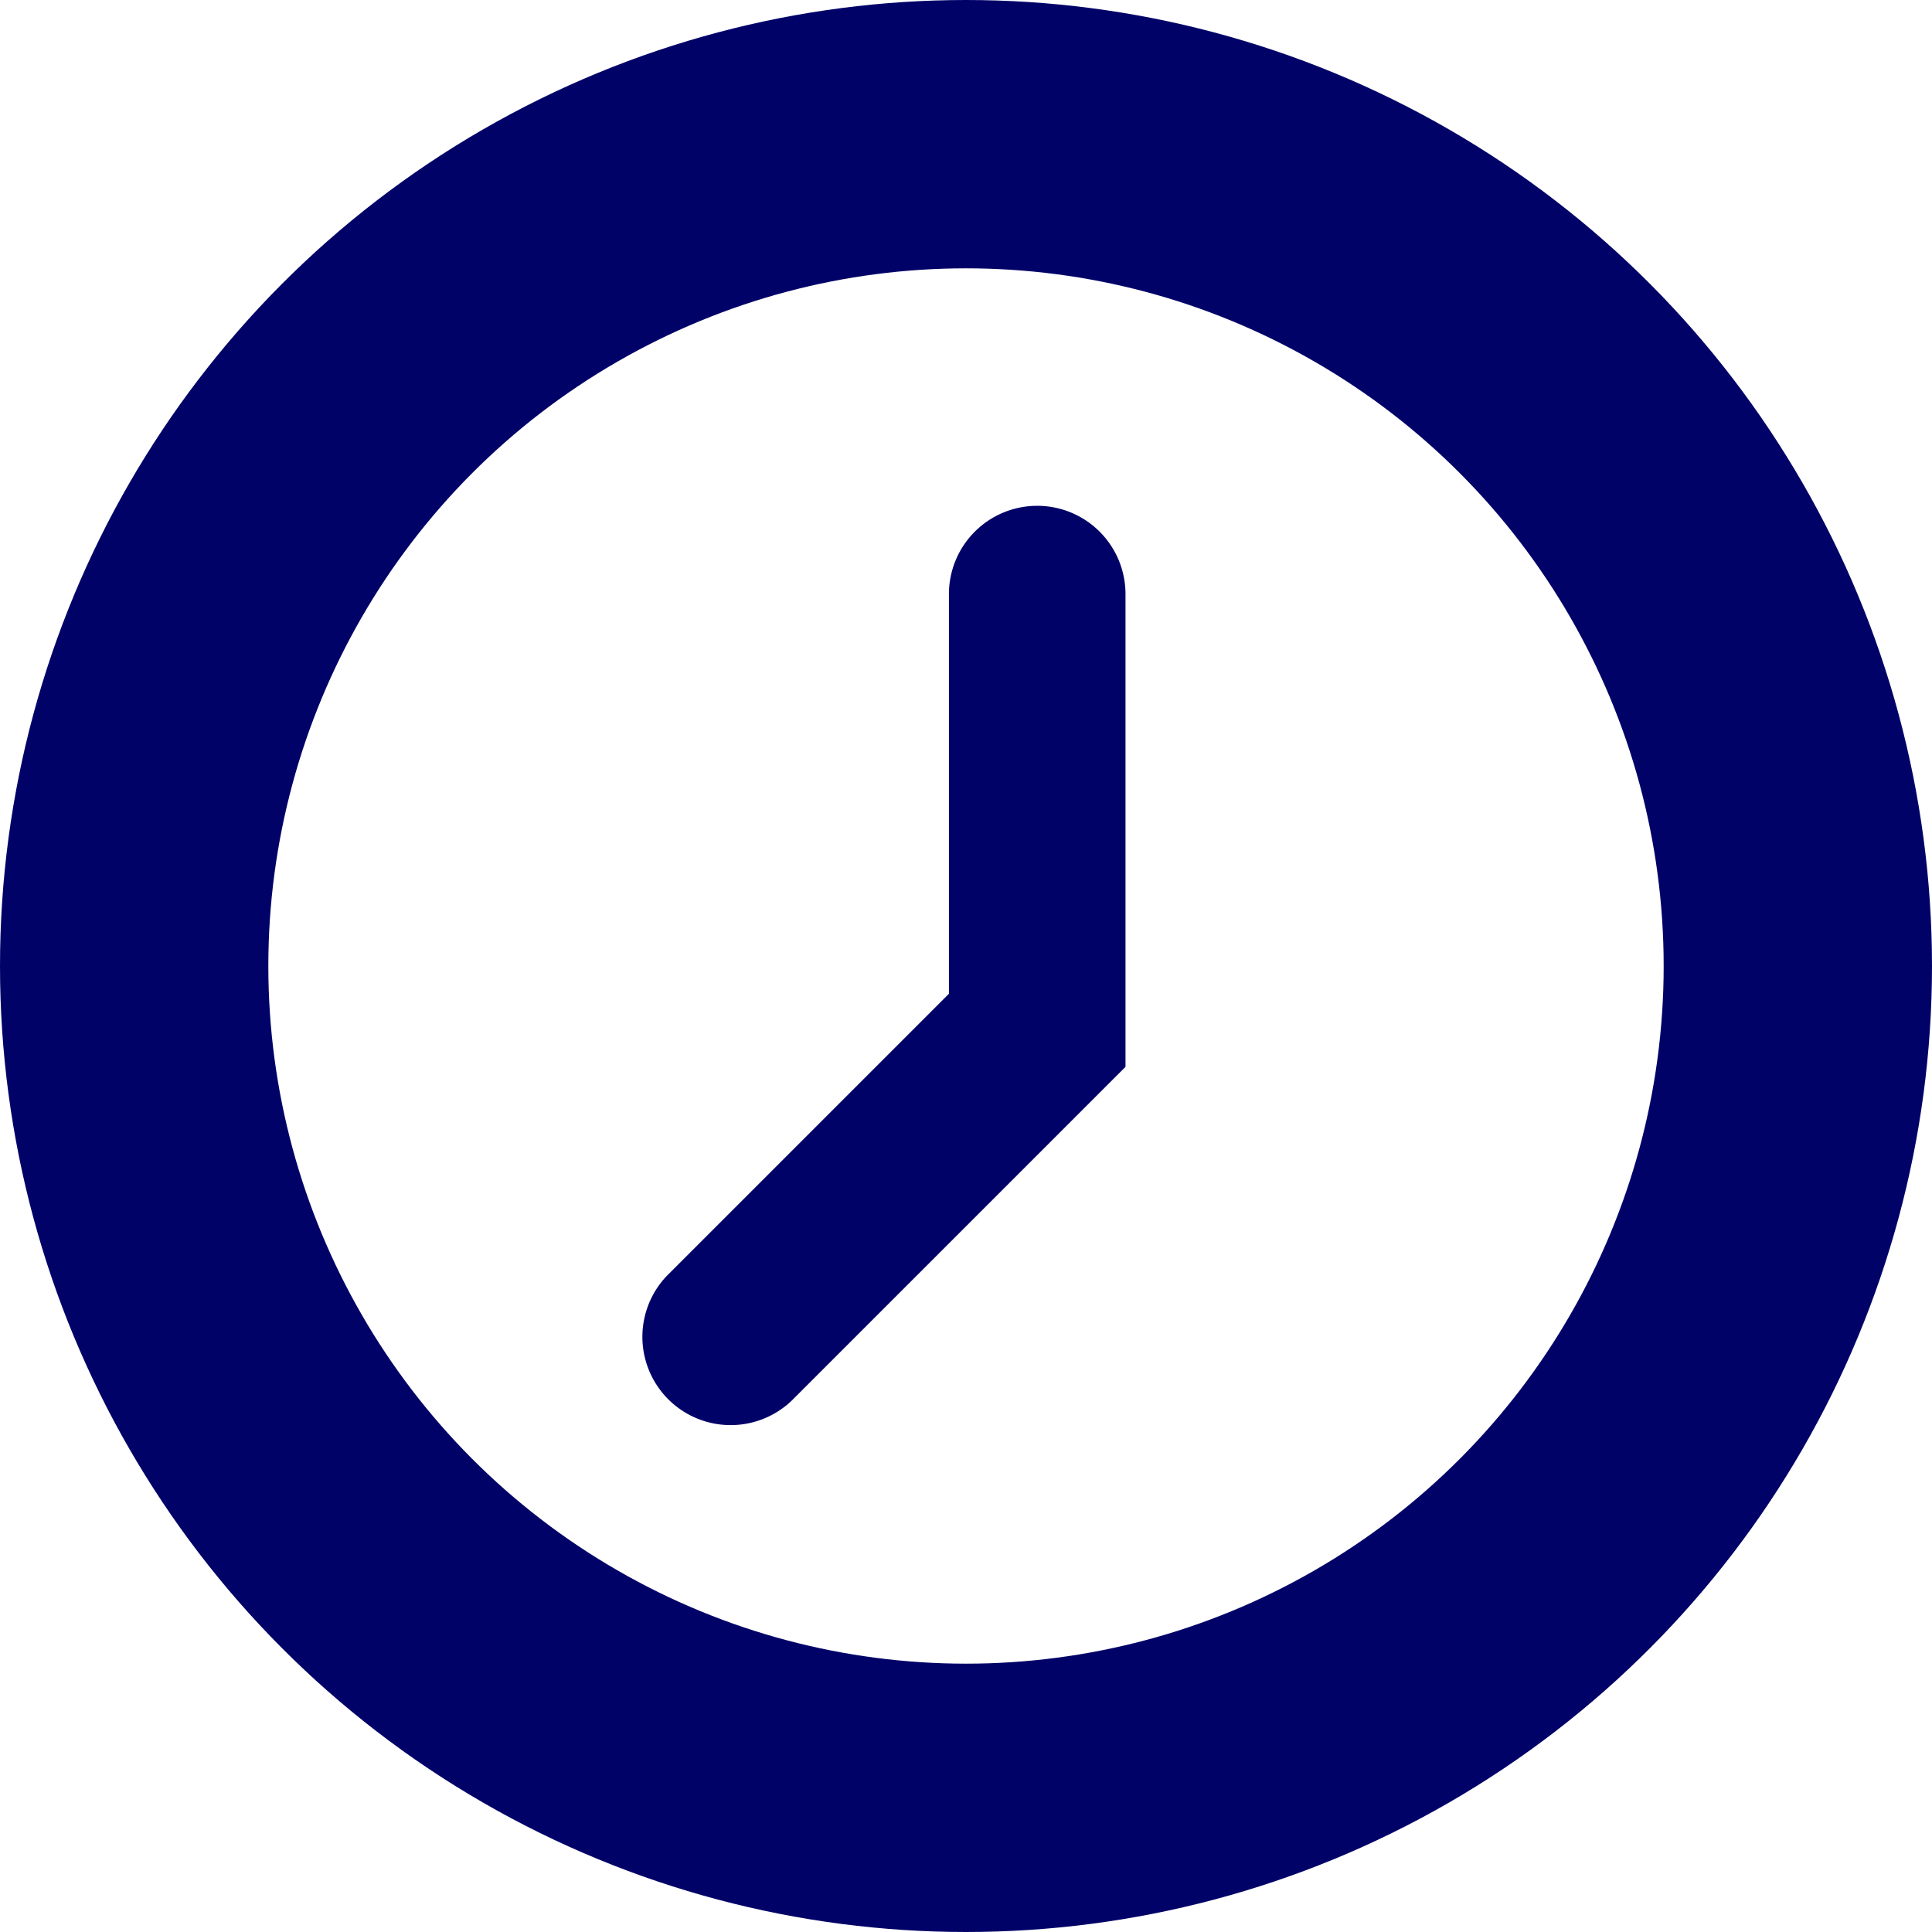 <svg xmlns="http://www.w3.org/2000/svg" width="36" height="36" viewBox="0 0 36 36">
  <g id="popup_icon01" transform="translate(-711 -483)">
    <g id="楕円形_6" data-name="楕円形 6" transform="translate(711 483)" fill="none" stroke="#010268" stroke-width="5">
      <circle cx="18" cy="18" r="18" stroke="none"/>
      <circle cx="18" cy="18" r="15.5" fill="none"/>
    </g>
    <path id="パス_29" data-name="パス 29" d="M161.774,115.758a1.645,1.645,0,0,0-1.645,1.645v7.447l-5.251,5.251a1.645,1.645,0,0,0,2.326,2.326l6.215-6.215V117.4A1.645,1.645,0,0,0,161.774,115.758Z" transform="translate(568.553 376.667)" fill="#010268"/>
  </g>
</svg>
